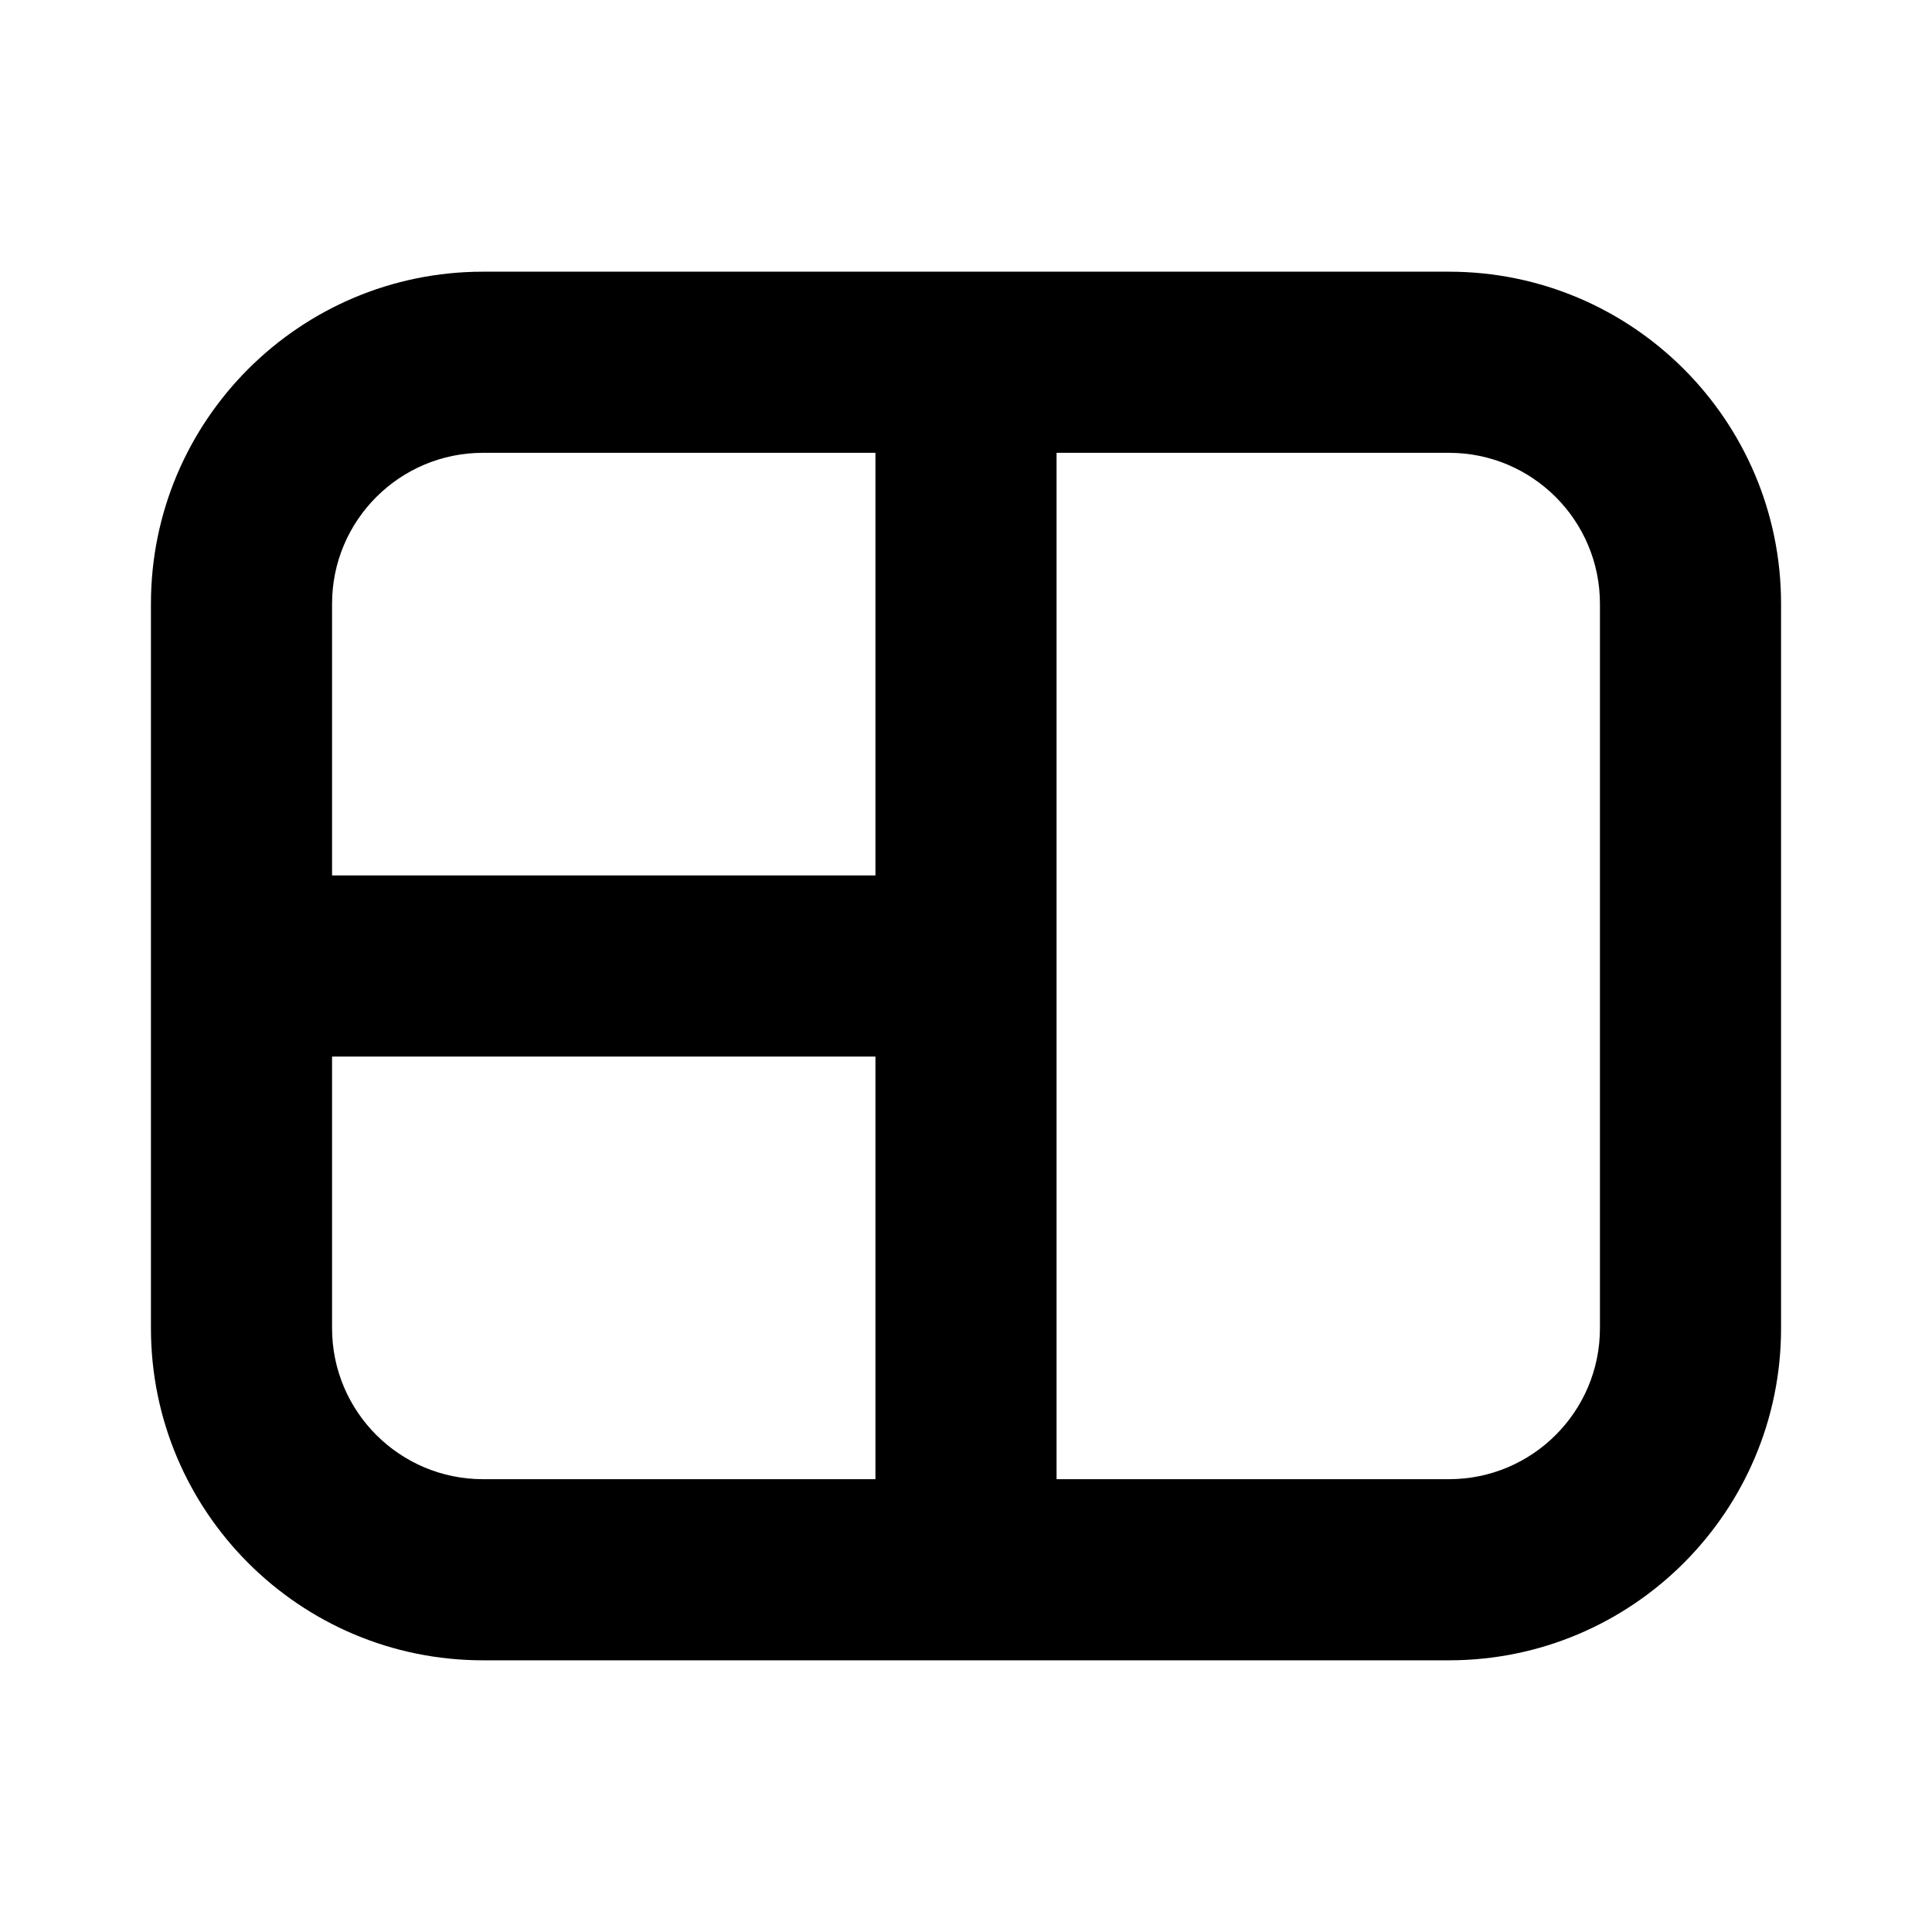 <?xml version="1.0" encoding="UTF-8" standalone="no"?><!DOCTYPE svg PUBLIC "-//W3C//DTD SVG 1.1//EN" "http://www.w3.org/Graphics/SVG/1.1/DTD/svg11.dtd"><svg width="100%" height="100%" viewBox="0 0 64 64" version="1.1" xmlns="http://www.w3.org/2000/svg" xmlns:xlink="http://www.w3.org/1999/xlink" xml:space="preserve" xmlns:serif="http://www.serif.com/" style="fill-rule:evenodd;clip-rule:evenodd;stroke-linejoin:round;stroke-miterlimit:2;"><rect id="template" x="0" y="0" width="64" height="64" style="fill:none;"/><path id="shape" d="M59,20l-0,24c-0,6.071 -4.929,11 -11,11l-32,0c-6.071,0 -11,-4.929 -11,-11l0,-24c0,-6.071 4.929,-11 11,-11l32,0c6.071,0 11,4.929 11,11Zm-30,-5l-13,0c-2.76,0 -5,2.24 -5,5l0,9l18,-0l-0,-14Zm6,34l13,0c2.76,0 5,-2.24 5,-5l-0,-24c-0,-2.76 -2.24,-5 -5,-5l-13,0l-0,34Zm-24,-14l0,9c0,2.76 2.24,5 5,5l13,0l-0,-14l-18,0Z"/></svg>